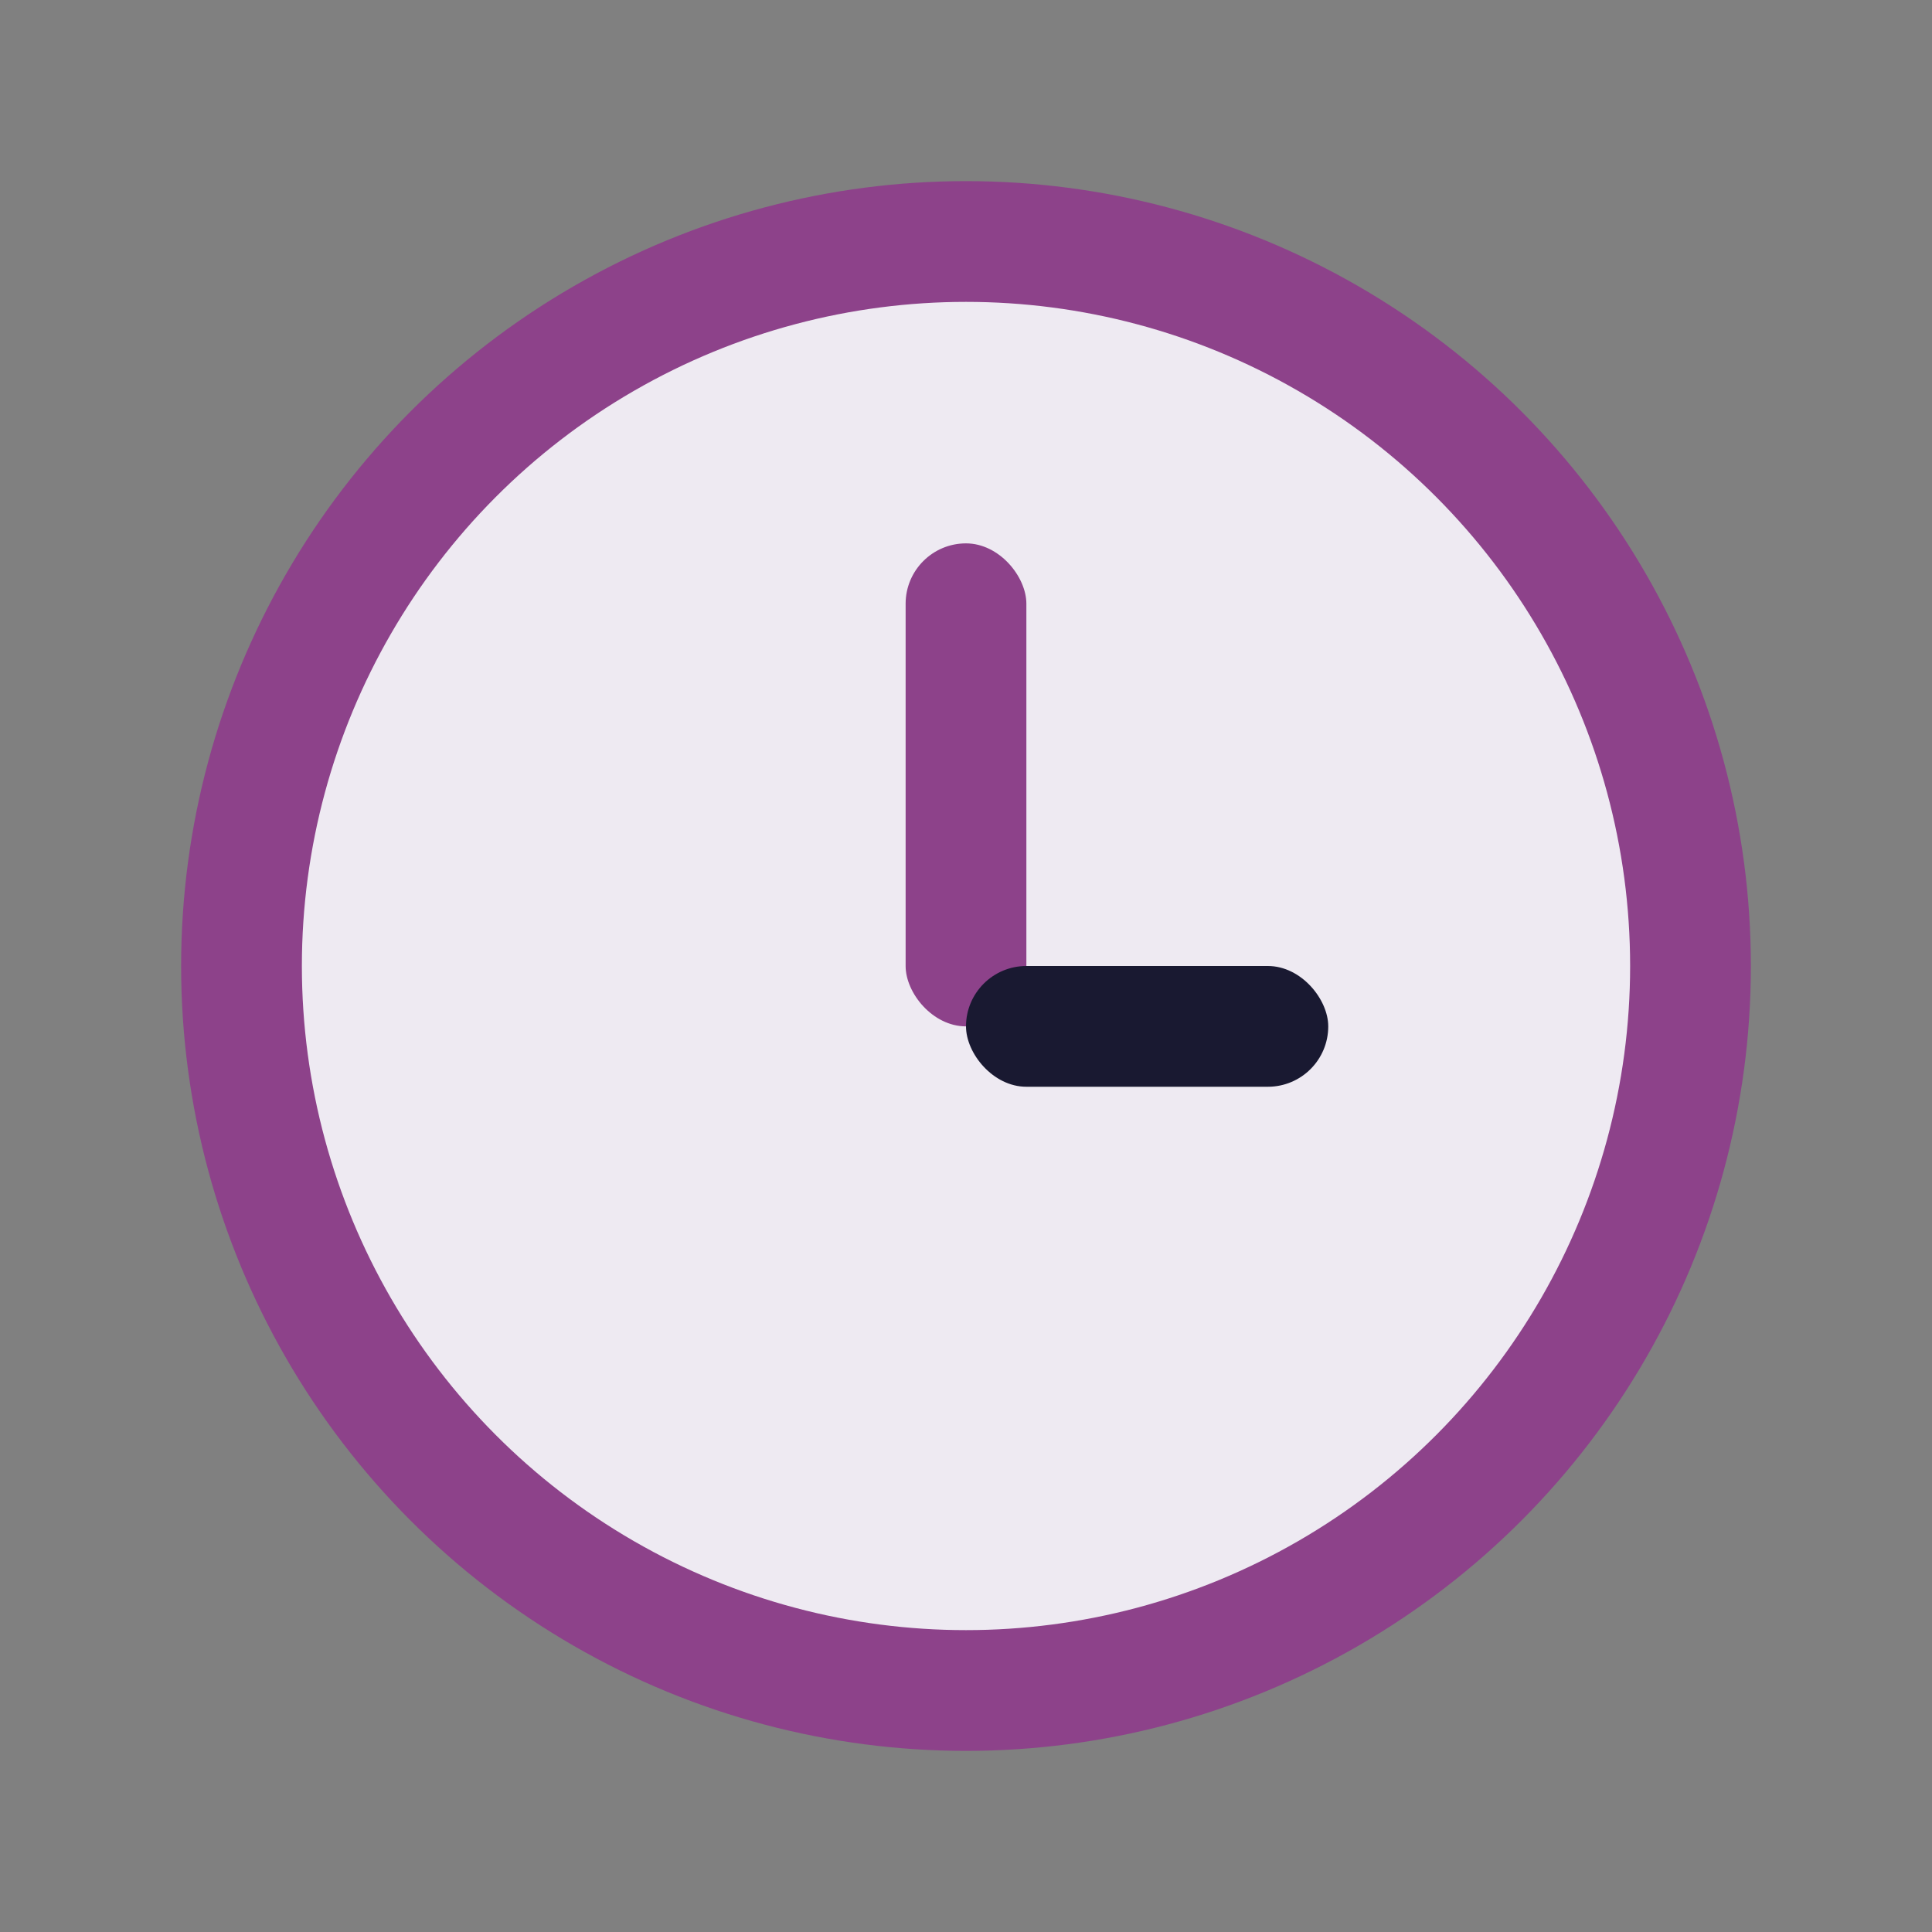 <?xml version="1.0" encoding="UTF-8"?>
<svg xmlns="http://www.w3.org/2000/svg" width="32" height="32" viewBox="0 0 32 32"><rect x="0" y="0" width="32" height="32" fill="#808080" stroke="none"/><circle cx="16" cy="16" r="12" fill="#EEEAF2" stroke="#8D428A" stroke-width="2"/><rect x="15" y="9" width="2" height="8" rx="1" fill="#8D428A"/><rect x="16" y="16" width="6" height="2" rx="1" fill="#191931"/></svg>